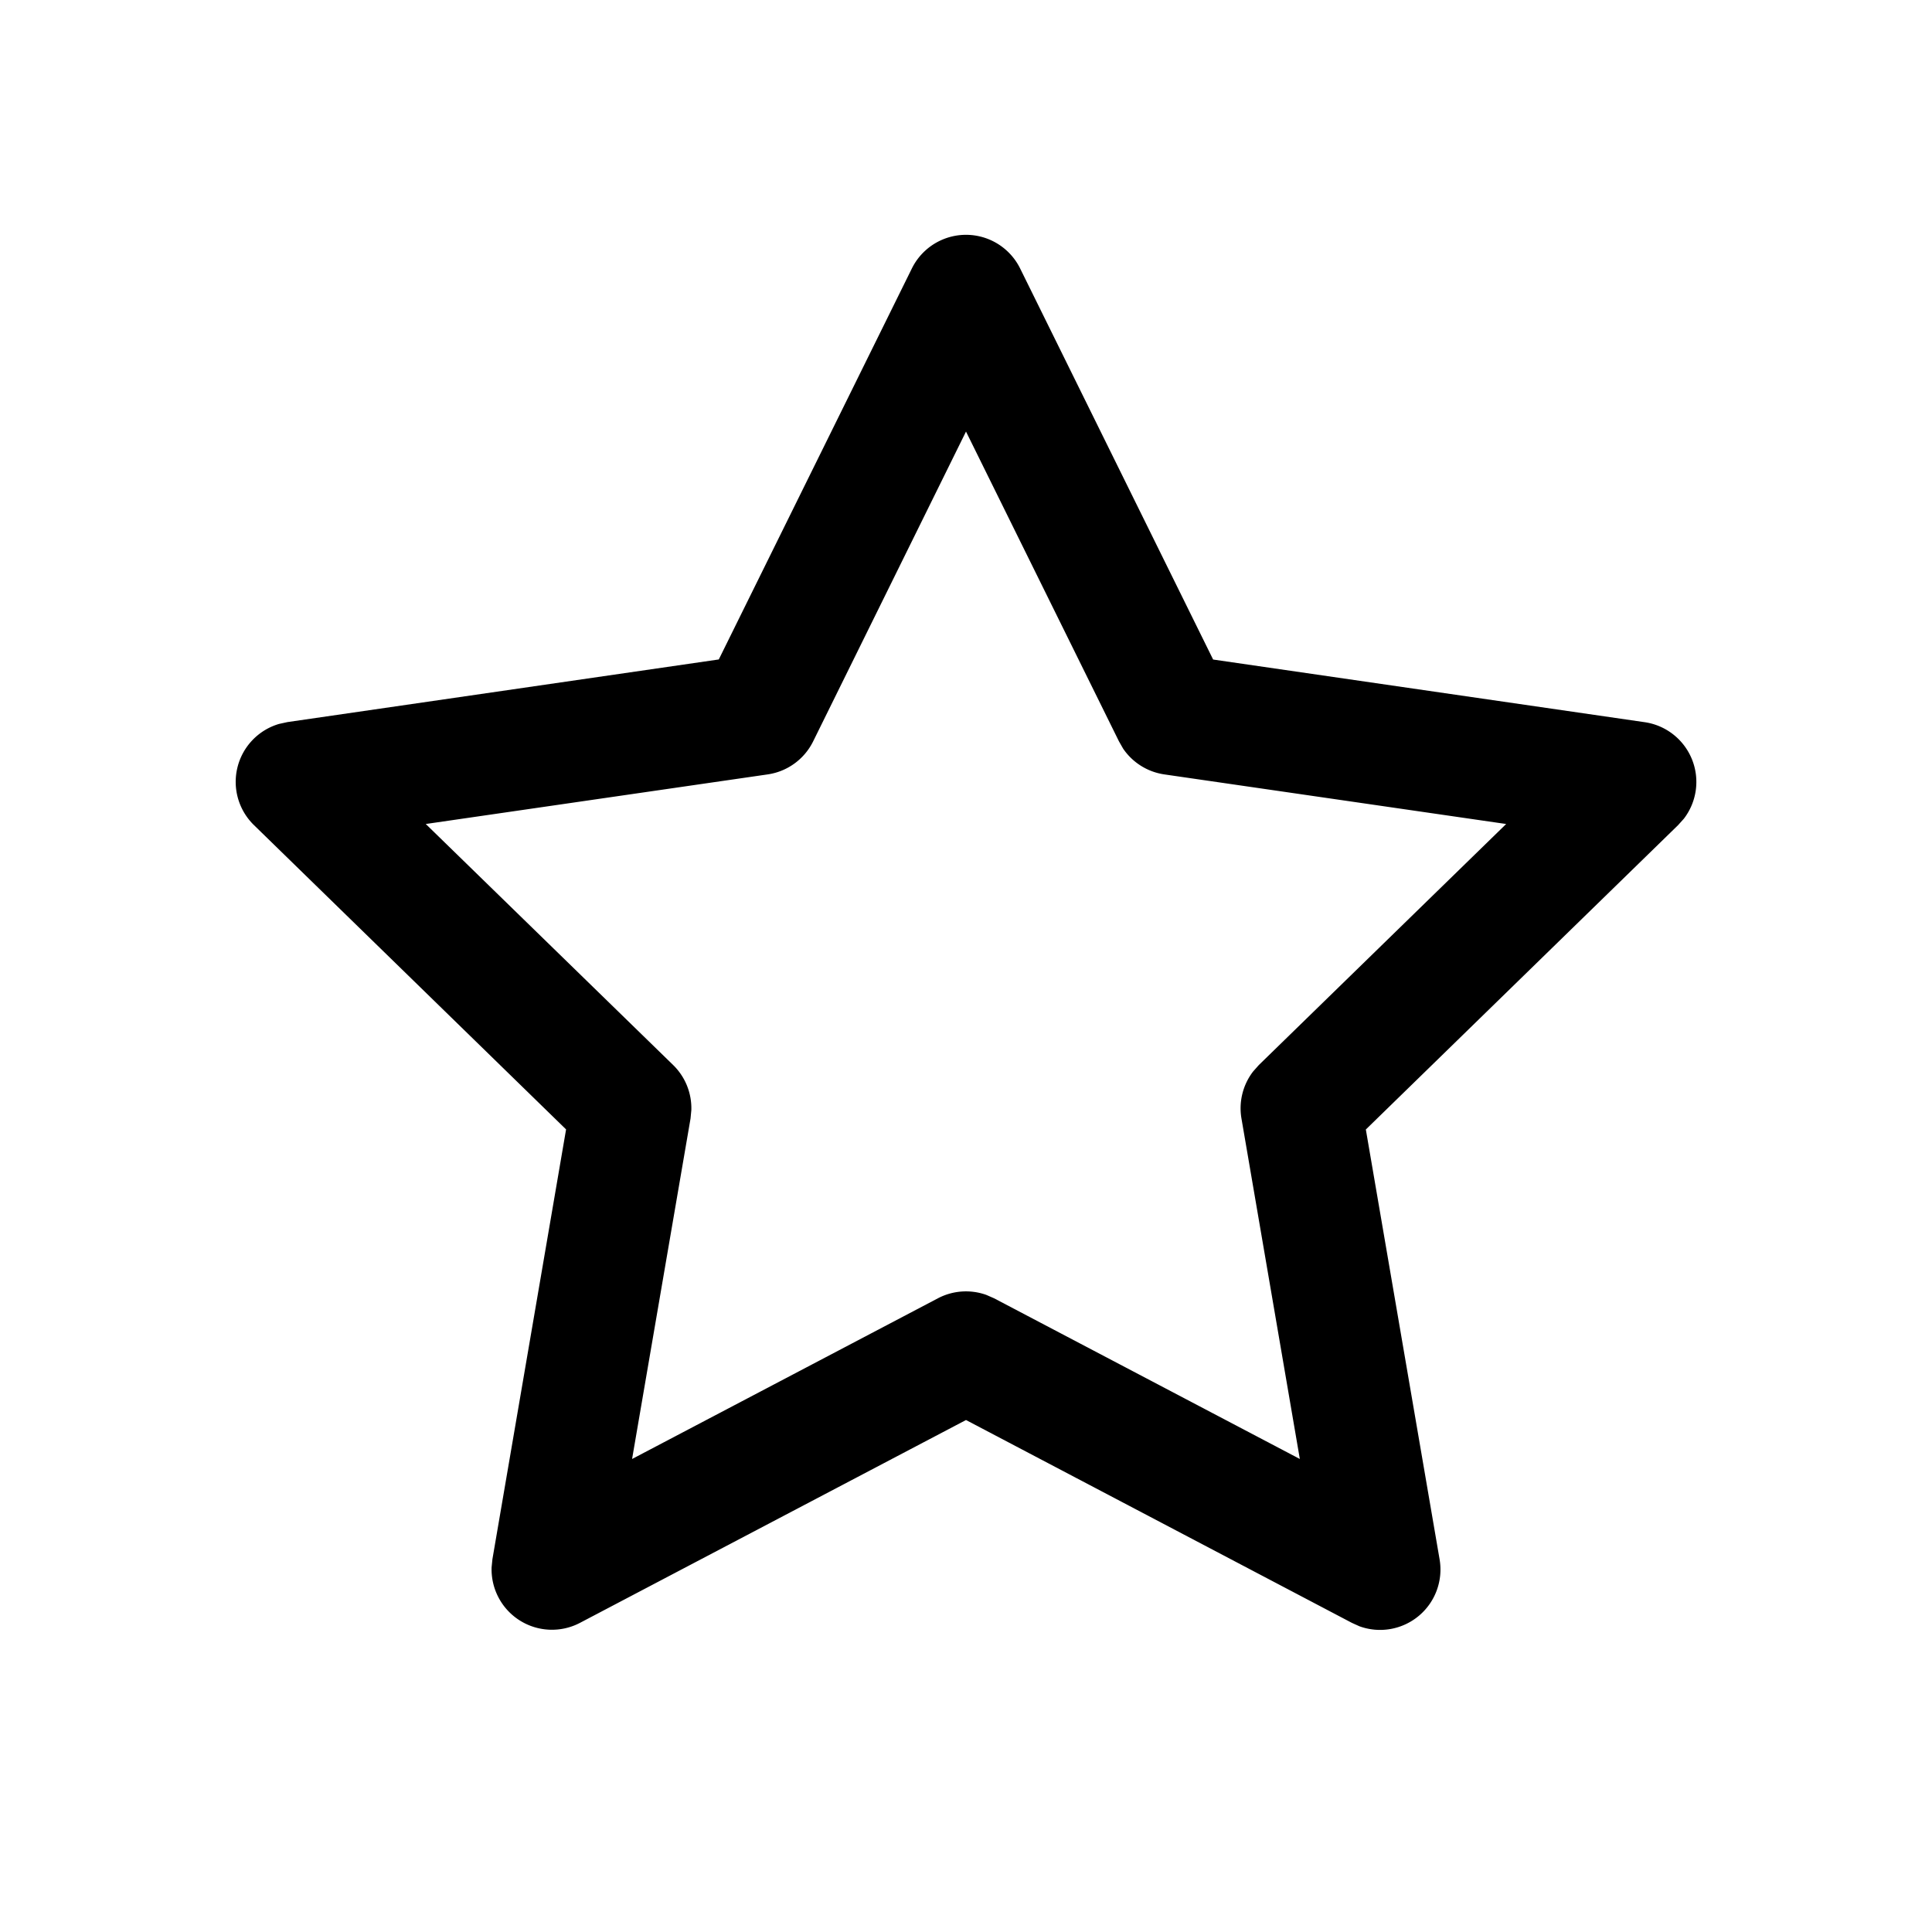 <svg xmlns="http://www.w3.org/2000/svg" viewBox="0 0 24 24"><g fill="none" fill-rule="evenodd"><path d="M2 2h20v20H2z"/><g stroke-linecap="round" stroke-linejoin="round"><path d="M2 2h20v20H2z"/><path fill="currentColor" fill-rule="nonzero" d="m8.929 8.192-5.358.778-.105.023a.75.75 0 0 0-.311 1.257l3.877 3.78-.915 5.339-.01.1a.75.75 0 0 0 1.099.69L12 17.64l4.794 2.52.093.042a.75.75 0 0 0 .996-.832l-.916-5.339 3.878-3.78.072-.08a.75.75 0 0 0-.488-1.2l-5.359-.778-2.397-4.857a.75.75 0 0 0-1.346 0zM12 5.361l1.9 3.848.052.091a.75.75 0 0 0 .512.32l4.246.616-3.073 2.995-.07.079a.75.75 0 0 0-.145.585l.725 4.229-3.798-1.996-.096-.042a.75.75 0 0 0-.602.042l-3.799 1.996.726-4.229.01-.104a.75.75 0 0 0-.225-.56l-3.074-2.995 4.247-.616a.75.75 0 0 0 .565-.41z"/></g></g></svg>